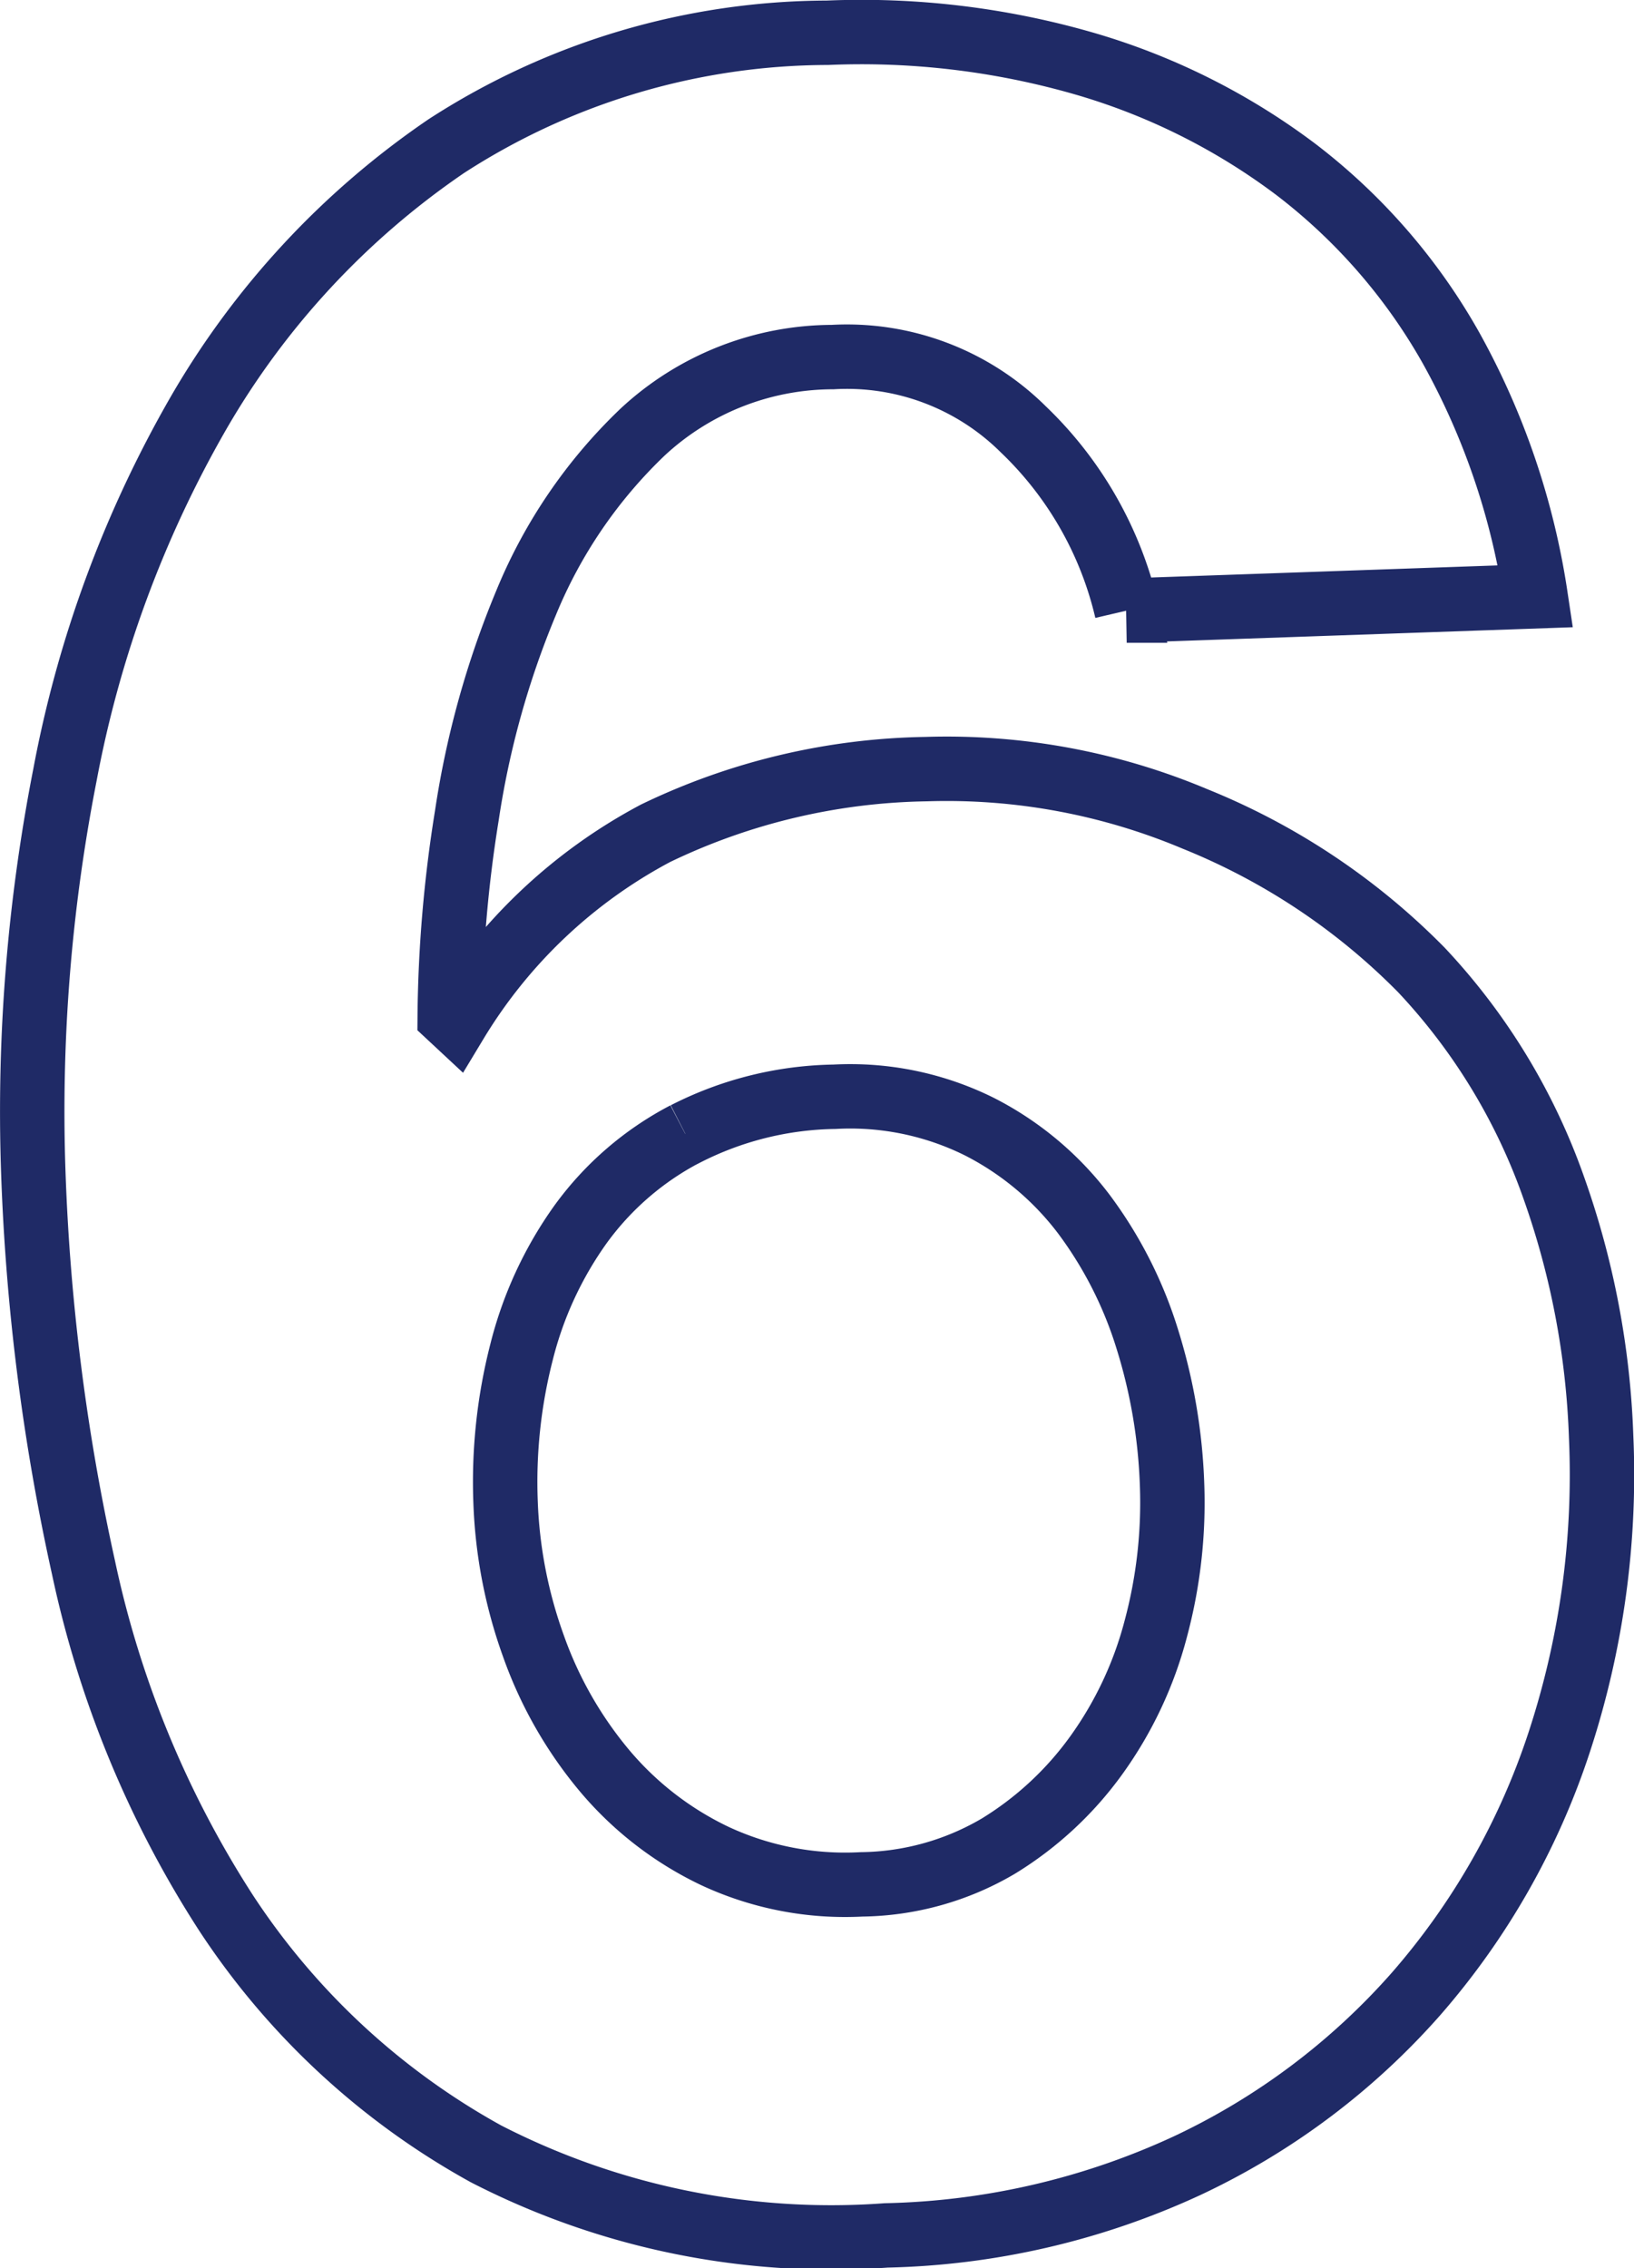 <svg height="53.027" viewBox="0 0 38.201 53.027" width="38.201" xmlns="http://www.w3.org/2000/svg"><path d="m23.921 10.035a5.85 5.85 0 0 0 -4.454-1.687 6.545 6.545 0 0 0 -4.44 1.75 11.608 11.608 0 0 0 -2.727 3.994 20.957 20.957 0 0 0 -1.386 4.976 31.012 31.012 0 0 0 -.4 4.693l.146.136a12.042 12.042 0 0 1 4.666-4.416 15.069 15.069 0 0 1 6.329-1.5 14.948 14.948 0 0 1 6.279 1.163 15.625 15.625 0 0 1 5.3 3.536 14.386 14.386 0 0 1 3.084 5.068 19.354 19.354 0 0 1 1.115 5.852 20.036 20.036 0 0 1 -.99 7.159 17.012 17.012 0 0 1 -3.34 5.859 16.433 16.433 0 0 1 -5.354 4.015 17.623 17.623 0 0 1 -7.032 1.628 17.647 17.647 0 0 1 -9.354-1.906 17.187 17.187 0 0 1 -6.08-5.636 24.091 24.091 0 0 1 -3.331-8.072 50.863 50.863 0 0 1 -1.175-9.285 40.861 40.861 0 0 1 .741-9.243 26.877 26.877 0 0 1 3.108-8.438 19.136 19.136 0 0 1 5.807-6.264 16.464 16.464 0 0 1 8.911-2.651 18.782 18.782 0 0 1 5.98.713 15.305 15.305 0 0 1 4.976 2.485 13.731 13.731 0 0 1 3.619 4.163 17.186 17.186 0 0 1 1.981 5.814l-9.559.334a8.553 8.553 0 0 0 -2.42-4.24zm-7.9 16.475a7.047 7.047 0 0 0 -2.443 2.106 8.8 8.8 0 0 0 -1.384 2.99 12.21 12.21 0 0 0 -.374 3.522 11.04 11.04 0 0 0 .648 3.345 9.442 9.442 0 0 0 1.662 2.92 7.681 7.681 0 0 0 2.587 2 7.208 7.208 0 0 0 3.426.661 6.447 6.447 0 0 0 3.194-.892 7.9 7.9 0 0 0 2.3-2.136 8.917 8.917 0 0 0 1.386-2.955 11.375 11.375 0 0 0 .379-3.345 12.853 12.853 0 0 0 -.579-3.418 9.624 9.624 0 0 0 -1.485-2.925 7.113 7.113 0 0 0 -2.438-2.042 6.782 6.782 0 0 0 -3.392-.7 7.892 7.892 0 0 0 -3.483.869z" fill="none" stroke="#1f2a66" stroke-width="1.506"/></svg>